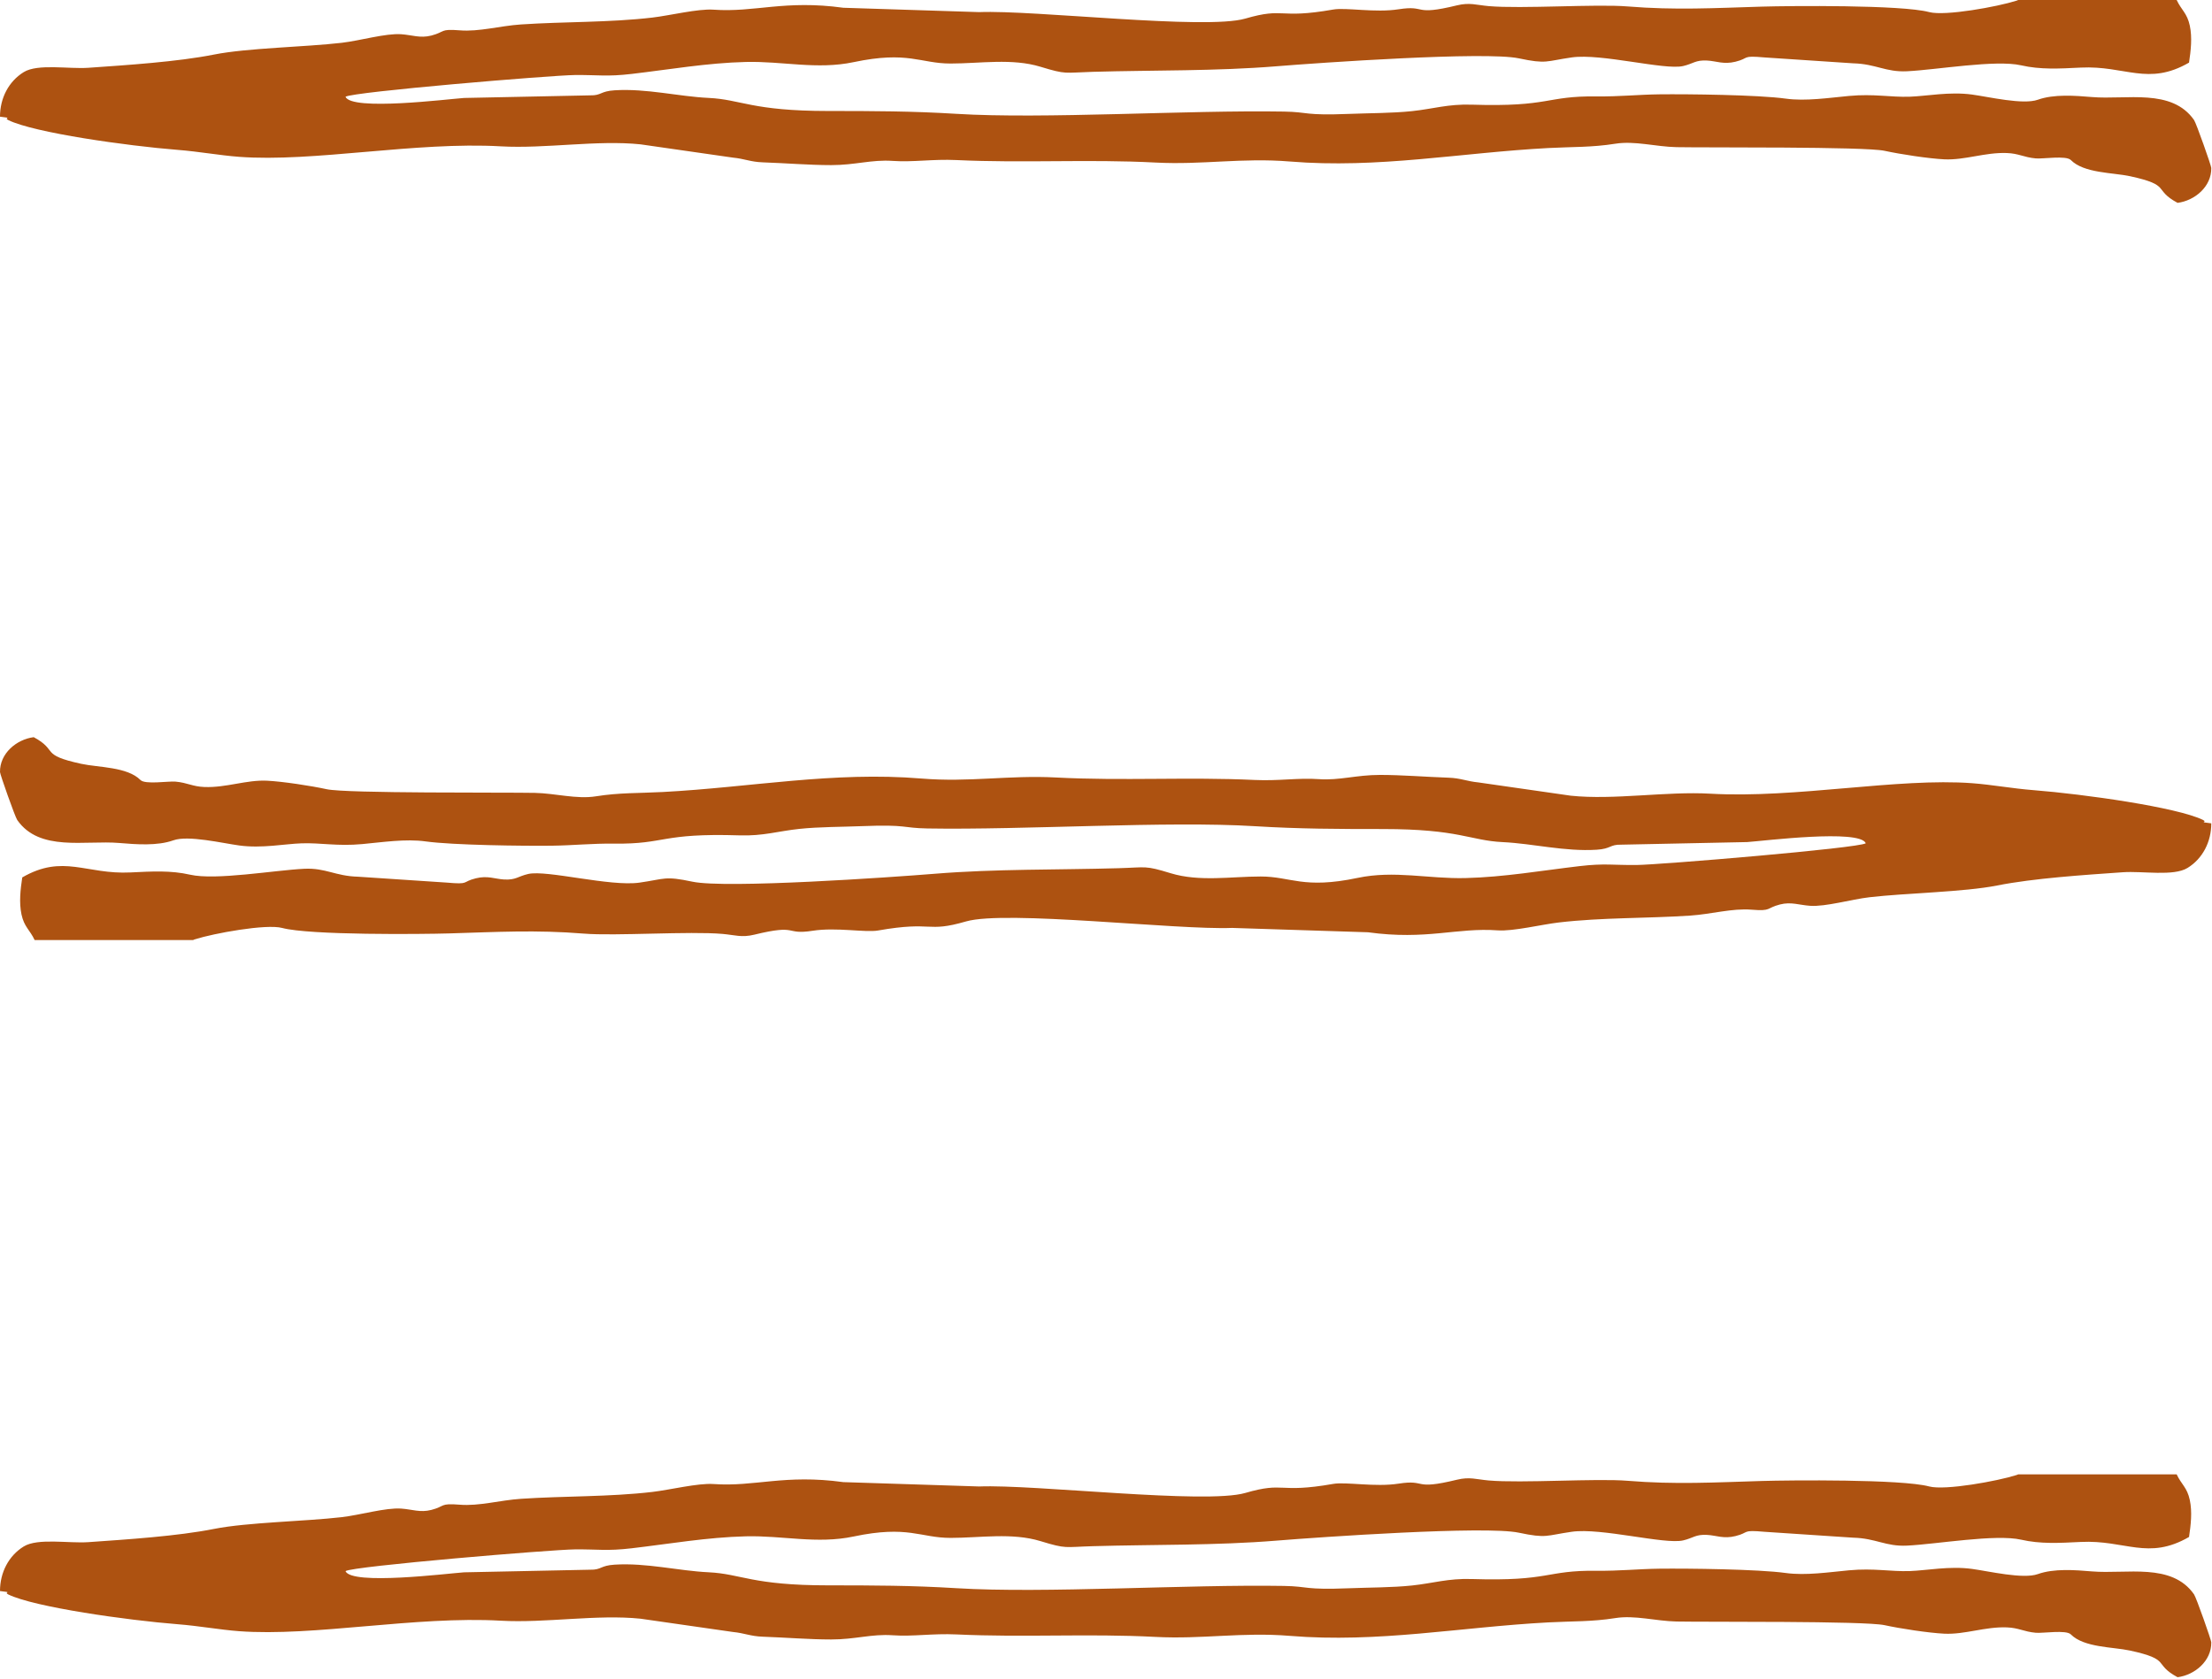 <?xml version="1.0" encoding="UTF-8"?> <svg xmlns="http://www.w3.org/2000/svg" width="777" height="590" viewBox="0 0 777 590" fill="none"><path fill-rule="evenodd" clip-rule="evenodd" d="M764.587 0H708.907C708.691 0.137 708.357 0.223 708.191 0.277C701.795 2.329 683.242 5.74 677.637 4.242C667.969 1.658 628.611 2.039 618.89 2.327C602.26 2.82 588.461 3.629 571.72 2.26C560.616 1.352 534.559 3.17 522.898 2.144C518.608 1.767 516.245 0.795 511.782 1.883C496.061 5.716 501.31 1.701 491.278 3.26C482.954 4.553 472.841 2.557 468.288 3.356C448.678 6.794 451.518 2.435 437.429 6.531C423.468 10.591 363.245 3.469 343.955 4.255L296.234 2.727C275.507 -0.115 265.142 4.443 250.621 3.397C245.257 3.011 235.234 5.461 229.182 6.17C213.985 7.947 198.276 7.57 183.009 8.588C175.61 9.081 168.315 11.217 161.46 10.658C154.378 10.082 156.463 11.216 151.498 12.495C147.581 13.504 144.753 12.283 140.915 12.025C135.382 11.654 126.582 14.278 120.038 15.037C107.055 16.541 86.896 16.841 75.174 19.169C62.307 21.723 44.638 22.863 31.035 23.818C24.158 24.3 13.255 22.301 8.336 25.334C3.028 28.606 0 34.494 0 40.994C5 41.578 1.03 41.277 2.927 42.205C12.046 46.662 44.804 51.267 62.339 52.649C70.074 53.259 77.017 54.574 83.957 55.096C110.152 57.067 145.971 49.699 175.973 51.417C191.468 52.304 209.826 49.122 225.011 50.715L257.384 55.367C261.64 55.785 263.573 56.882 267.926 57.035C276.086 57.321 284.283 58.008 291.956 58.011C300.414 58.015 306.219 56.007 313.566 56.532C320.676 57.042 327.609 55.841 335.984 56.237C359.725 57.358 382.185 55.867 405.92 57.111C422.42 57.976 436.279 55.358 453.076 56.742C484.121 59.298 512.965 53.649 543.925 52.007C552.418 51.557 559.149 51.812 567.422 50.493C574.23 49.408 581.607 51.547 588.885 51.701C599.214 51.918 655.005 51.459 661.998 52.988C667.431 54.176 677.441 55.71 682.958 55.978C690.168 56.329 697.298 53.474 704.931 53.764C709.188 53.925 710.864 55.276 715.107 55.656C717.617 55.881 725.758 54.551 727.413 56.226C732.02 60.889 742.216 60.61 748.173 61.902C762.973 65.115 756.11 66.528 764.902 71.27C770.959 70.501 776.861 65.544 776.748 59.008C776.734 58.209 771.475 43.284 770.693 42.166C762.845 30.928 746.96 35.115 734.844 34.097C728.917 33.599 721.494 33.015 715.834 35.037C710.656 36.888 698.692 34.037 692.686 33.218C684.803 32.144 676.783 33.77 670.846 33.975C664.065 34.21 658.277 32.894 649.487 33.71C642.474 34.361 634.249 35.62 627.286 34.654C617.579 33.308 592.809 33.025 582.919 33.141C575.515 33.228 568.823 33.965 560.928 33.87C542.727 33.652 544.78 37.651 516.933 36.771C508.62 36.508 503.403 38.266 495.958 39.048C488.969 39.783 481.015 39.732 473.955 40.014C457.915 40.653 459.945 39.352 450.955 39.198C417.099 38.62 366.669 41.892 335.931 39.993C320.507 39.04 306.544 38.995 290.963 38.996C264.095 38.996 260.369 34.95 248.904 34.402C238.192 33.89 227.148 31.024 215.903 31.725C210.745 32.046 211.376 33.59 207.256 33.502L163.009 34.418C157.102 34.832 123.485 39.05 121.356 33.996C123.83 32.27 193.699 26.437 201.975 26.36C210.086 26.284 213.114 27 221.879 25.973C235.192 24.414 248.4 22.105 261.966 21.77C274.965 21.449 286.95 24.554 299.848 21.834C318.993 17.797 323.287 22.33 333.917 22.322C344.302 22.315 355.472 20.401 365.486 23.456C374.724 26.274 373.798 25.524 383.917 25.233C405.407 24.618 427.11 25.016 448.41 23.282C463.55 22.05 521.739 18.006 533.513 20.498C543.361 22.581 542.996 21.472 552.111 20.17C562.453 18.691 584.654 24.697 591.198 23.211C594.824 22.387 595.512 21.033 599.691 21.272C602.938 21.458 605.424 22.714 609.601 21.686C614.747 20.418 611.538 19.44 619.888 20.184L650.962 22.247C658.983 22.454 662.358 25.402 669.882 25.035C680.37 24.523 700.99 20.901 709.984 22.958C716.716 24.498 723.292 24.125 730.91 23.746C746.525 22.969 754.539 30.311 768.933 21.998C769.56 17.82 770.101 13.216 769.202 9.003C768.259 4.582 766.256 3.564 764.589 0.002L764.587 0Z" fill="#AD5211"></path><path fill-rule="evenodd" clip-rule="evenodd" d="M764.587 518H708.907C708.691 518.137 708.357 518.223 708.191 518.277C701.795 520.329 683.242 523.74 677.637 522.242C667.969 519.658 628.611 520.039 618.89 520.327C602.26 520.82 588.461 521.629 571.72 520.26C560.616 519.352 534.559 521.17 522.898 520.144C518.608 519.767 516.245 518.795 511.782 519.883C496.061 523.716 501.31 519.701 491.278 521.26C482.954 522.553 472.841 520.557 468.288 521.356C448.678 524.794 451.518 520.435 437.429 524.531C423.468 528.591 363.245 521.469 343.955 522.255L296.234 520.727C275.507 517.885 265.142 522.443 250.621 521.397C245.257 521.011 235.234 523.461 229.182 524.17C213.985 525.947 198.276 525.57 183.009 526.588C175.61 527.081 168.315 529.217 161.46 528.658C154.378 528.081 156.463 529.216 151.498 530.496C147.581 531.504 144.753 530.283 140.915 530.026C135.382 529.654 126.582 532.278 120.038 533.037C107.055 534.541 86.896 534.841 75.174 537.169C62.307 539.723 44.638 540.863 31.035 541.818C24.158 542.3 13.255 540.301 8.336 543.334C3.028 546.606 0 552.494 0 558.994C5 559.578 1.03 559.277 2.927 560.205C12.046 564.662 44.804 569.267 62.339 570.649C70.074 571.259 77.017 572.574 83.957 573.097C110.152 575.067 145.971 567.699 175.973 569.417C191.468 570.304 209.826 567.122 225.011 568.715L257.384 573.367C261.64 573.786 263.573 574.882 267.926 575.035C276.086 575.321 284.283 576.008 291.956 576.011C300.414 576.015 306.219 574.007 313.566 574.532C320.676 575.042 327.609 573.841 335.984 574.237C359.725 575.358 382.185 573.867 405.92 575.111C422.42 575.976 436.279 573.358 453.076 574.742C484.121 577.298 512.965 571.649 543.925 570.007C552.418 569.557 559.149 569.812 567.422 568.494C574.23 567.408 581.607 569.547 588.885 569.701C599.214 569.918 655.005 569.459 661.998 570.988C667.431 572.176 677.441 573.71 682.958 573.978C690.168 574.329 697.298 571.474 704.931 571.763C709.188 571.925 710.864 573.276 715.107 573.656C717.617 573.881 725.758 572.551 727.413 574.226C732.02 578.888 742.216 578.61 748.173 579.902C762.973 583.114 756.11 584.528 764.902 589.27C770.959 588.501 776.861 583.544 776.748 577.008C776.734 576.209 771.475 561.284 770.693 560.166C762.845 548.928 746.96 553.115 734.844 552.097C728.917 551.599 721.494 551.015 715.834 553.037C710.656 554.888 698.692 552.037 692.686 551.218C684.803 550.144 676.783 551.77 670.846 551.976C664.065 552.21 658.277 550.894 649.487 551.71C642.474 552.361 634.249 553.62 627.286 552.654C617.579 551.308 592.809 551.025 582.919 551.141C575.515 551.228 568.823 551.965 560.928 551.87C542.727 551.652 544.78 555.651 516.933 554.771C508.62 554.508 503.403 556.266 495.958 557.049C488.969 557.784 481.015 557.732 473.955 558.014C457.915 558.653 459.945 557.352 450.955 557.198C417.099 556.62 366.669 559.892 335.931 557.993C320.507 557.04 306.544 556.995 290.963 556.996C264.095 556.996 260.369 552.95 248.904 552.402C238.192 551.89 227.148 549.024 215.903 549.725C210.745 550.046 211.376 551.59 207.256 551.502L163.009 552.418C157.102 552.832 123.485 557.05 121.356 551.996C123.83 550.27 193.699 544.437 201.975 544.36C210.086 544.284 213.114 545 221.879 543.973C235.192 542.414 248.4 540.105 261.966 539.77C274.965 539.449 286.95 542.554 299.848 539.834C318.993 535.797 323.287 540.33 333.917 540.322C344.302 540.315 355.472 538.401 365.486 541.456C374.724 544.274 373.798 543.524 383.917 543.233C405.407 542.618 427.11 543.016 448.41 541.283C463.55 540.05 521.739 536.007 533.513 538.498C543.361 540.581 542.996 539.472 552.111 538.17C562.453 536.691 584.654 542.697 591.198 541.211C594.824 540.387 595.512 539.033 599.691 539.272C602.938 539.458 605.424 540.714 609.601 539.686C614.747 538.418 611.538 537.44 619.888 538.184L650.962 540.247C658.983 540.454 662.358 543.402 669.882 543.035C680.37 542.523 700.99 538.9 709.984 540.958C716.716 542.498 723.292 542.125 730.91 541.746C746.525 540.969 754.539 548.312 768.933 539.999C769.56 535.82 770.101 531.216 769.202 527.003C768.259 522.582 766.256 521.564 764.589 518.002L764.587 518Z" fill="#AD5211"></path><path fill-rule="evenodd" clip-rule="evenodd" d="M12.163 330.27H67.843C68.059 330.132 68.393 330.046 68.559 329.993C74.955 327.941 93.508 324.529 99.113 326.027C108.781 328.612 148.139 328.23 157.86 327.943C174.49 327.45 188.289 326.641 205.03 328.01C216.134 328.918 242.191 327.099 253.852 328.125C258.142 328.502 260.505 329.475 264.968 328.386C280.689 324.553 275.44 328.569 285.472 327.01C293.796 325.716 303.909 327.712 308.462 326.914C328.072 323.475 325.232 327.835 339.321 323.738C353.282 319.679 413.505 326.8 432.795 326.015L480.516 327.543C501.243 330.384 511.608 325.826 526.129 326.873C531.493 327.259 541.516 324.808 547.568 324.1C562.765 322.322 578.474 322.7 593.741 321.682C601.14 321.189 608.435 319.053 615.29 319.611C622.372 320.188 620.287 319.053 625.252 317.774C629.169 316.765 631.997 317.986 635.835 318.244C641.368 318.615 650.168 315.991 656.712 315.233C669.695 313.729 689.854 313.428 701.576 311.101C714.443 308.547 732.112 307.407 745.715 306.452C752.592 305.97 763.495 307.969 768.414 304.936C773.722 301.663 776.75 295.775 776.75 289.275C771.75 288.691 775.72 288.992 773.823 288.065C764.704 283.607 731.946 279.003 714.411 277.621C706.676 277.011 699.733 275.695 692.793 275.173C666.598 273.203 630.779 280.571 600.777 278.853C585.282 277.965 566.924 281.148 551.739 279.555L519.366 274.903C515.11 274.484 513.177 273.387 508.824 273.235C500.664 272.949 492.467 272.262 484.794 272.258C476.336 272.255 470.531 274.263 463.184 273.737C456.074 273.228 449.141 274.428 440.766 274.033C417.025 272.911 394.565 274.402 370.83 273.158C354.33 272.294 340.471 274.912 323.674 273.528C292.629 270.972 263.785 276.62 232.825 278.262C224.332 278.713 217.601 278.457 209.328 279.776C202.52 280.862 195.143 278.723 187.865 278.569C177.536 278.352 121.745 278.81 114.752 277.281C109.319 276.093 99.309 274.56 93.792 274.292C86.582 273.941 79.451 276.795 71.819 276.506C67.562 276.345 65.886 274.993 61.643 274.614C59.133 274.389 50.992 275.719 49.337 274.044C44.73 269.381 34.534 269.66 28.577 268.367C13.777 265.155 20.64 263.742 11.848 258.999C5.791 259.769 -0.111 264.725 0.002 271.262C0.016 272.061 5.275 286.986 6.057 288.104C13.905 299.342 29.79 295.154 41.906 296.173C47.833 296.671 55.256 297.255 60.916 295.232C66.094 293.381 78.058 296.233 84.064 297.051C91.947 298.125 99.967 296.5 105.904 296.294C112.685 296.06 118.473 297.376 127.263 296.559C134.276 295.908 142.501 294.65 149.464 295.616C159.171 296.962 183.941 297.244 193.831 297.129C201.235 297.042 207.927 296.305 215.822 296.399C234.023 296.617 231.97 292.619 259.817 293.499C268.13 293.762 273.347 292.004 280.792 291.221C287.781 290.486 295.735 290.537 302.795 290.256C318.835 289.617 316.805 290.918 325.795 291.071C359.651 291.649 410.081 288.378 440.819 290.277C456.243 291.23 470.206 291.274 485.787 291.274C512.655 291.274 516.381 295.32 527.846 295.867C538.558 296.379 549.602 299.246 560.847 298.545C566.005 298.223 565.374 296.679 569.494 296.767L613.741 295.851C619.648 295.437 653.265 291.219 655.394 296.273C652.92 298 583.051 303.833 574.775 303.91C566.664 303.985 563.636 303.27 554.871 304.297C541.558 305.856 528.35 308.164 514.784 308.499C501.785 308.821 489.8 305.716 476.902 308.435C457.757 312.472 453.463 307.94 442.833 307.947C432.448 307.954 421.278 309.869 411.264 306.813C402.026 303.995 402.952 304.746 392.833 305.036C371.343 305.652 349.64 305.253 328.34 306.987C313.2 308.219 255.011 312.263 243.237 309.772C233.389 307.688 233.754 308.798 224.639 310.1C214.297 311.578 192.096 305.573 185.552 307.058C181.926 307.882 181.238 309.237 177.059 308.998C173.812 308.812 171.326 307.555 167.149 308.584C162.003 309.851 165.212 310.829 156.862 310.085L125.788 308.022C117.767 307.815 114.392 304.867 106.868 305.235C96.38 305.747 75.76 309.369 66.766 307.311C60.034 305.771 53.458 306.144 45.84 306.523C30.226 307.301 22.21 299.958 7.817 308.271C7.19 312.45 6.649 317.053 7.548 321.267C8.491 325.687 10.494 326.705 12.161 330.268L12.163 330.27Z" fill="#AD5211"></path></svg> 